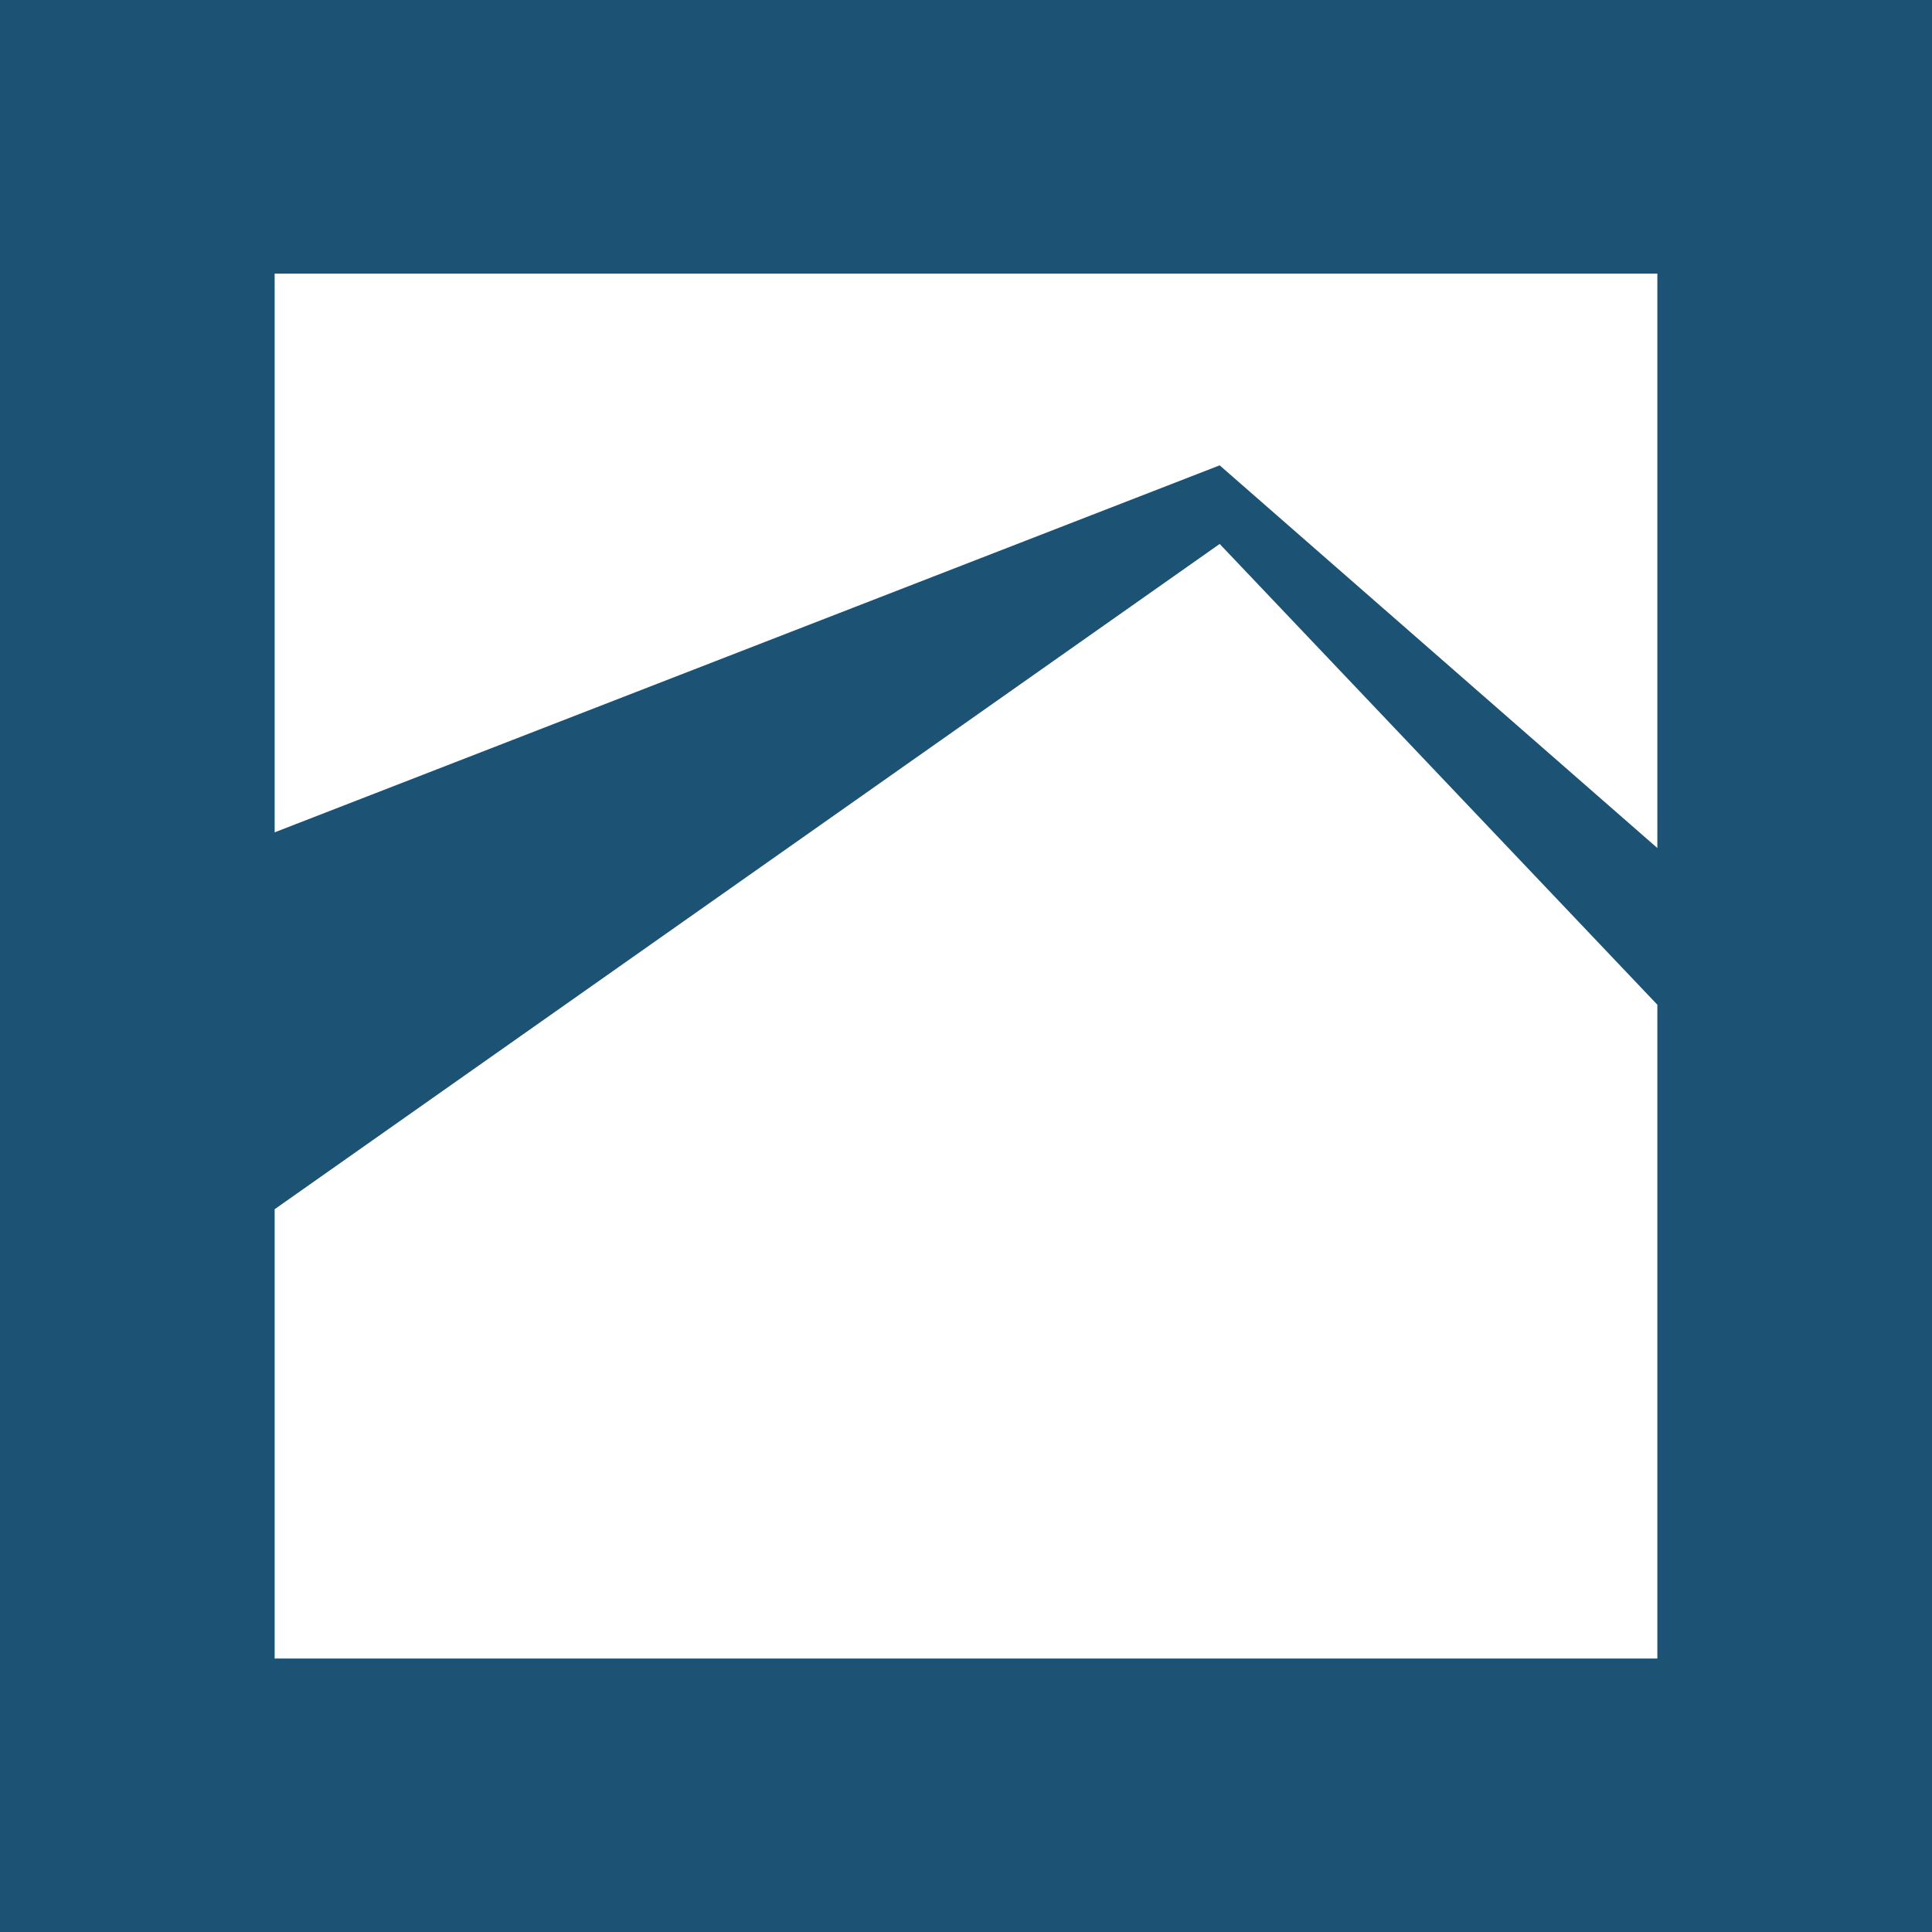 <svg width="500" height="500" viewBox="0 0 500 500" fill="none" xmlns="http://www.w3.org/2000/svg">
<rect width="500" height="500" fill="#F5F5F5"/>
<g clip-path="url(#clip0_0_1)">
<rect width="500" height="500" fill="#1C5274"/>
<path fill-rule="evenodd" clip-rule="evenodd" d="M315.651 140.772L428.921 260.02V429.22H71.082V312.942L315.651 140.772Z" fill="white"/>
<path fill-rule="evenodd" clip-rule="evenodd" d="M315.651 120.431L71.082 215.408V70.817H428.921V219.469L315.651 120.431Z" fill="white"/>
</g>
<defs>
<clipPath id="clip0_0_1">
<rect width="500" height="500" fill="white"/>
</clipPath>
</defs>
</svg>
